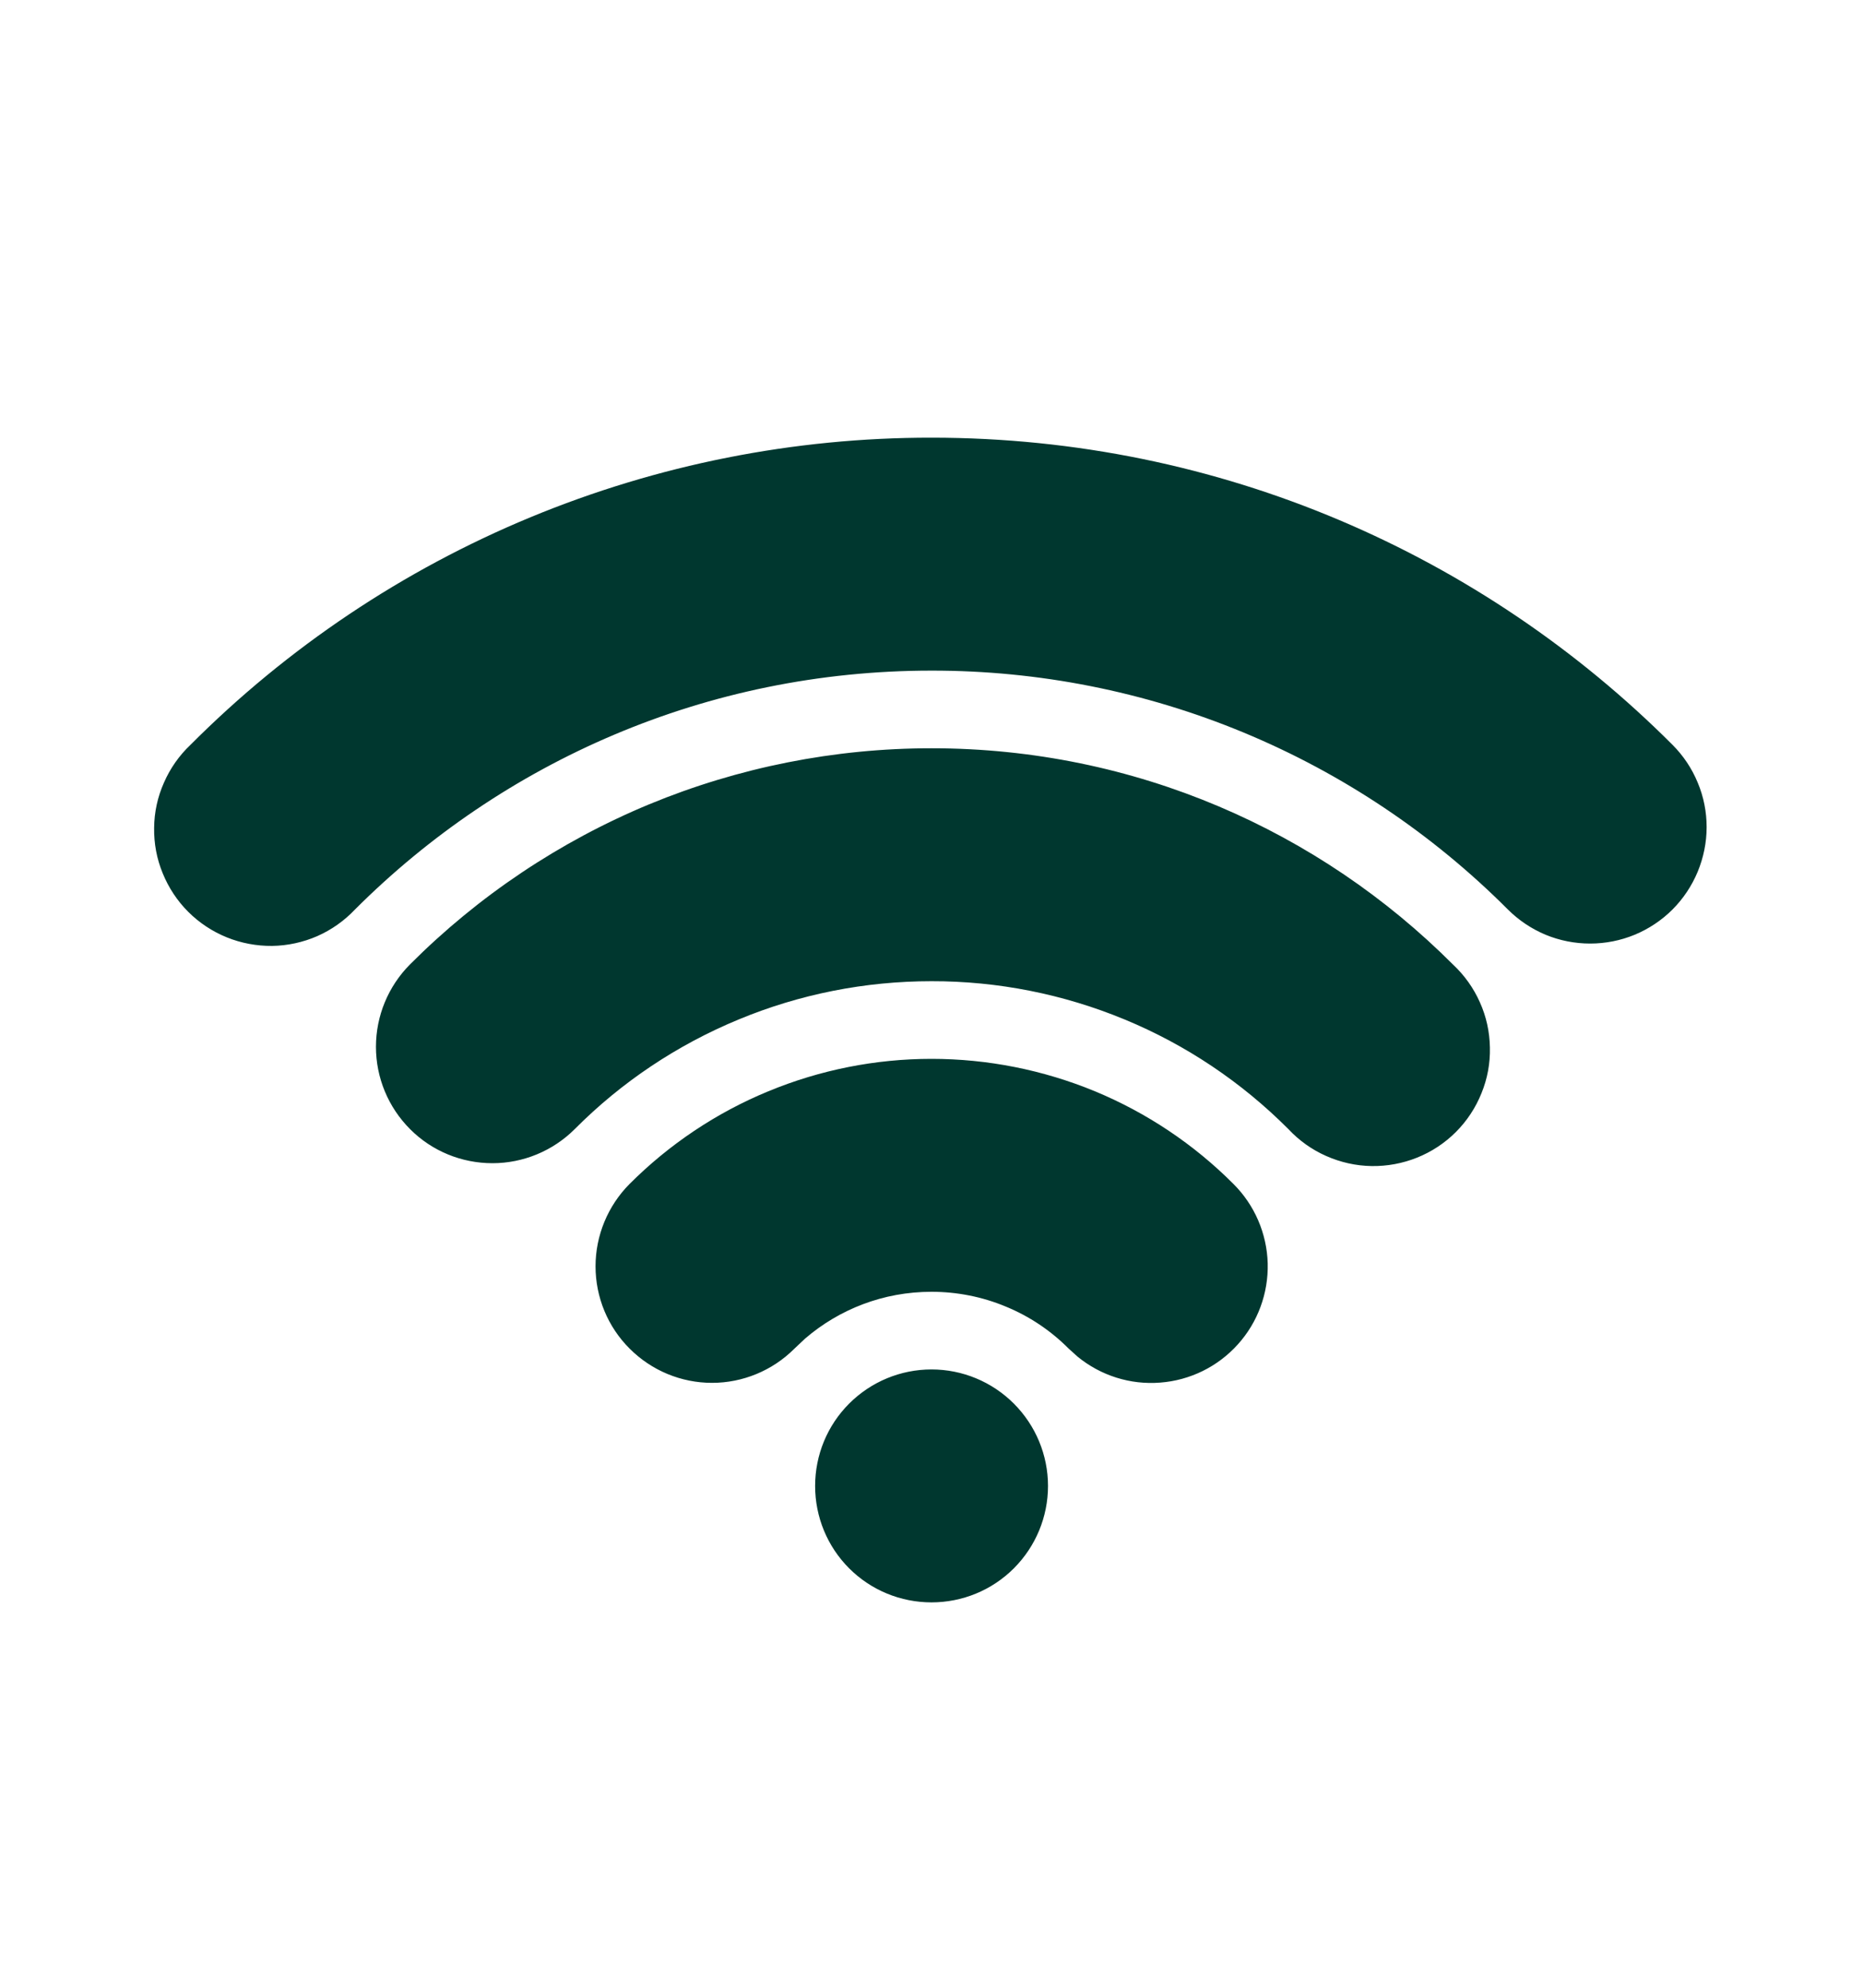 <?xml version="1.0" encoding="UTF-8"?>
<svg xmlns="http://www.w3.org/2000/svg" width="15" height="16" viewBox="0 0 15 16" fill="none">
  <path d="M7.5 11.023C7.749 11.023 7.987 11.122 8.163 11.298C8.339 11.474 8.438 11.712 8.438 11.961C8.438 12.21 8.339 12.448 8.163 12.624C7.987 12.8 7.749 12.898 7.5 12.898C7.251 12.898 7.013 12.8 6.837 12.624C6.661 12.448 6.563 12.21 6.563 11.961C6.563 11.712 6.661 11.474 6.837 11.298C7.013 11.122 7.251 11.023 7.5 11.023ZM7.5 8.523C7.951 8.523 8.399 8.612 8.816 8.784C9.233 8.957 9.612 9.21 9.931 9.53C10.101 9.699 10.2 9.928 10.207 10.169C10.213 10.41 10.127 10.644 9.966 10.822C9.805 11.001 9.581 11.111 9.341 11.129C9.101 11.148 8.863 11.073 8.676 10.92L8.605 10.856C8.46 10.71 8.288 10.595 8.098 10.517C7.909 10.438 7.705 10.398 7.5 10.398C7.111 10.398 6.757 10.539 6.483 10.774L6.396 10.856C6.22 11.032 5.981 11.131 5.733 11.131C5.484 11.131 5.246 11.032 5.07 10.856C4.894 10.681 4.795 10.442 4.795 10.193C4.795 9.945 4.894 9.706 5.069 9.53C5.388 9.211 5.767 8.957 6.184 8.785C6.601 8.612 7.049 8.523 7.5 8.523ZM7.5 6.023C9.139 6.023 10.625 6.689 11.698 7.763C11.79 7.849 11.864 7.952 11.915 8.067C11.967 8.182 11.994 8.306 11.996 8.432C11.999 8.558 11.976 8.683 11.928 8.8C11.881 8.917 11.811 9.023 11.722 9.112C11.633 9.201 11.527 9.271 11.41 9.318C11.293 9.365 11.168 9.388 11.043 9.386C10.917 9.384 10.793 9.356 10.678 9.305C10.562 9.254 10.459 9.18 10.373 9.088C9.996 8.71 9.549 8.41 9.055 8.206C8.562 8.002 8.034 7.897 7.5 7.898C6.966 7.898 6.438 8.002 5.945 8.207C5.452 8.411 5.004 8.71 4.628 9.088C4.452 9.264 4.213 9.363 3.965 9.363C3.716 9.363 3.477 9.265 3.302 9.089C3.126 8.913 3.027 8.675 3.027 8.426C3.027 8.177 3.126 7.939 3.301 7.763C3.852 7.211 4.507 6.773 5.227 6.474C5.948 6.176 6.72 6.023 7.5 6.023ZM7.5 3.523C9.829 3.523 11.941 4.469 13.466 5.995C13.553 6.082 13.622 6.185 13.669 6.299C13.717 6.413 13.741 6.535 13.741 6.658C13.741 6.781 13.716 6.903 13.669 7.017C13.622 7.13 13.553 7.234 13.466 7.321C13.379 7.408 13.275 7.477 13.162 7.524C13.048 7.571 12.926 7.595 12.803 7.595C12.68 7.595 12.558 7.571 12.444 7.524C12.33 7.476 12.227 7.407 12.14 7.32C11.531 6.71 10.808 6.226 10.012 5.896C9.216 5.566 8.362 5.397 7.5 5.398C5.688 5.398 4.048 6.132 2.859 7.32C2.773 7.411 2.67 7.484 2.555 7.535C2.44 7.585 2.317 7.612 2.191 7.614C2.066 7.615 1.942 7.592 1.826 7.545C1.71 7.498 1.604 7.428 1.515 7.339C1.427 7.251 1.357 7.145 1.31 7.029C1.262 6.913 1.239 6.789 1.241 6.663C1.242 6.538 1.269 6.414 1.32 6.3C1.37 6.185 1.443 6.081 1.534 5.995C2.316 5.211 3.246 4.588 4.27 4.164C5.294 3.74 6.392 3.522 7.5 3.523Z" fill="#00372F"></path>
</svg>
